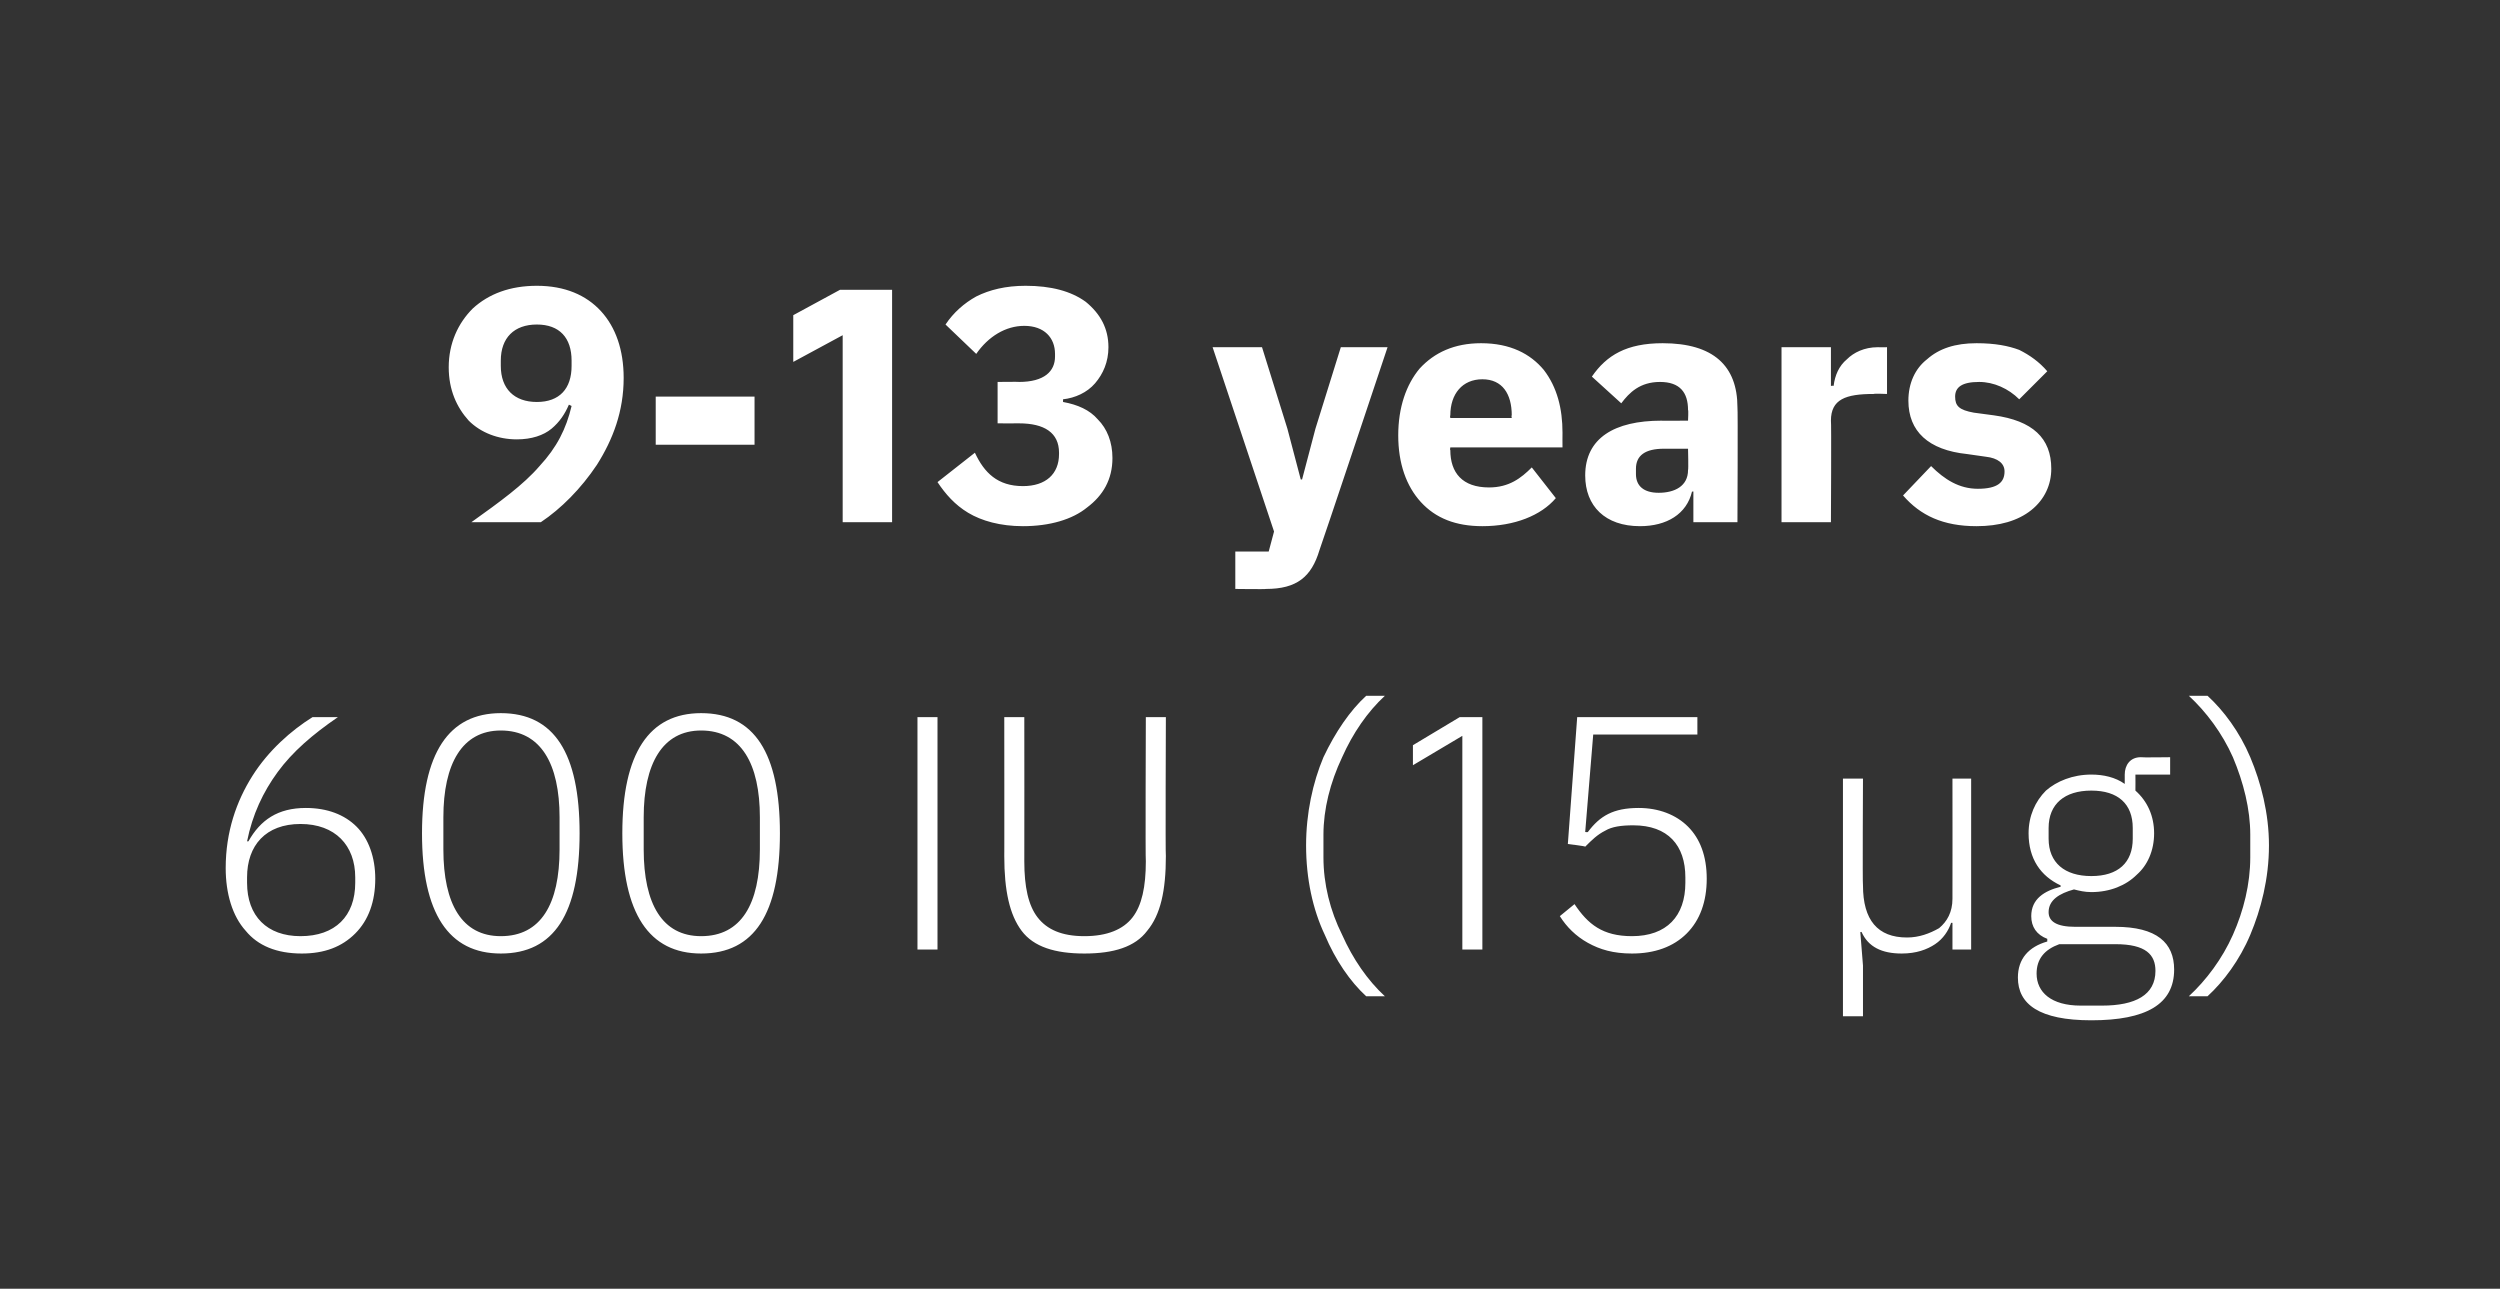 <?xml version="1.0" standalone="no"?><!DOCTYPE svg PUBLIC "-//W3C//DTD SVG 1.1//EN" "http://www.w3.org/Graphics/SVG/1.1/DTD/svg11.dtd"><svg xmlns="http://www.w3.org/2000/svg" version="1.1" width="187.2px" height="96.5px" viewBox="0 -1 187.2 96.5" style="top:-1px"><rect x="0" y="-1" width="187.2" height="96.5" fill="#333333" stroke="none"/>  <desc>9 13 years 600 IU (15 µg)</desc>  <defs/>  <g id="Polygon163089">    <path d="M 26.6 68.9 C 27.6 67.9 28.1 66.5 28.1 64.8 C 28.1 63.2 27.6 61.8 26.7 60.9 C 25.8 60 24.5 59.5 22.9 59.5 C 20.8 59.5 19.5 60.4 18.6 62 C 18.6 62 18.5 62 18.5 62 C 18.9 60 19.7 58.3 20.8 56.8 C 21.9 55.3 23.4 54 25.3 52.7 C 25.3 52.7 23.4 52.7 23.4 52.7 C 21.8 53.7 20.1 55.2 18.9 57.1 C 17.7 59 16.9 61.3 16.9 64 C 16.9 65.9 17.4 67.6 18.4 68.7 C 19.3 69.8 20.7 70.4 22.6 70.4 C 24.3 70.4 25.6 69.9 26.6 68.9 Z M 18.5 65.1 C 18.5 65.1 18.5 64.7 18.5 64.7 C 18.5 62.3 19.9 60.7 22.5 60.7 C 25.1 60.7 26.6 62.3 26.6 64.7 C 26.6 64.7 26.6 65.1 26.6 65.1 C 26.6 67.6 25.1 69.1 22.5 69.1 C 20 69.1 18.5 67.6 18.5 65.1 Z M 43.4 61.4 C 43.4 55.4 41.5 52.4 37.5 52.4 C 33.6 52.4 31.6 55.4 31.6 61.4 C 31.6 67.4 33.6 70.4 37.5 70.4 C 41.5 70.4 43.4 67.4 43.4 61.4 Z M 33.2 62.6 C 33.2 62.6 33.2 60.2 33.2 60.2 C 33.2 56.2 34.6 53.7 37.5 53.7 C 40.5 53.7 41.9 56.2 41.9 60.2 C 41.9 60.2 41.9 62.6 41.9 62.6 C 41.9 66.7 40.5 69.1 37.5 69.1 C 34.6 69.1 33.2 66.7 33.2 62.6 Z M 58.4 61.4 C 58.4 55.4 56.5 52.4 52.5 52.4 C 48.6 52.4 46.6 55.4 46.6 61.4 C 46.6 67.4 48.6 70.4 52.5 70.4 C 56.5 70.4 58.4 67.4 58.4 61.4 Z M 48.2 62.6 C 48.2 62.6 48.2 60.2 48.2 60.2 C 48.2 56.2 49.6 53.7 52.5 53.7 C 55.5 53.7 56.9 56.2 56.9 60.2 C 56.9 60.2 56.9 62.6 56.9 62.6 C 56.9 66.7 55.5 69.1 52.5 69.1 C 49.6 69.1 48.2 66.7 48.2 62.6 Z M 68.7 70.1 L 70.2 70.1 L 70.2 52.7 L 68.7 52.7 L 68.7 70.1 Z M 75.2 52.7 C 75.2 52.7 75.21 63.13 75.2 63.1 C 75.2 65.7 75.6 67.5 76.5 68.7 C 77.4 69.9 79 70.4 81.2 70.4 C 83.4 70.4 85 69.9 85.9 68.7 C 86.9 67.5 87.3 65.7 87.3 63.1 C 87.26 63.13 87.3 52.7 87.3 52.7 L 85.8 52.7 C 85.8 52.7 85.76 63.46 85.8 63.5 C 85.8 65.4 85.5 66.8 84.8 67.7 C 84.1 68.6 82.9 69.1 81.2 69.1 C 79.5 69.1 78.4 68.6 77.7 67.7 C 77 66.8 76.7 65.4 76.7 63.5 C 76.71 63.46 76.7 52.7 76.7 52.7 L 75.2 52.7 Z M 99.2 69 C 100 70.9 101.1 72.5 102.3 73.6 C 102.3 73.6 103.7 73.6 103.7 73.6 C 102.4 72.4 101.3 70.8 100.5 69 C 99.6 67.2 99.1 65.2 99.1 63.2 C 99.1 63.2 99.1 61.5 99.1 61.5 C 99.1 59.6 99.6 57.6 100.5 55.7 C 101.3 53.9 102.4 52.3 103.7 51.1 C 103.7 51.1 102.3 51.1 102.3 51.1 C 101.1 52.2 100 53.8 99.1 55.7 C 98.3 57.6 97.8 59.9 97.8 62.3 C 97.8 64.8 98.3 67.1 99.2 69 Z M 109.3 52.7 L 111 52.7 L 111 70.1 L 109.5 70.1 L 109.5 54.1 L 105.8 56.3 L 105.8 54.8 L 109.3 52.7 Z M 127.1 52.7 L 118.1 52.7 L 117.4 62.2 C 117.4 62.2 118.74 62.36 118.7 62.4 C 119.2 61.9 119.6 61.5 120.2 61.2 C 120.7 60.9 121.4 60.8 122.3 60.8 C 124.9 60.8 126.2 62.3 126.2 64.7 C 126.2 64.7 126.2 65.1 126.2 65.1 C 126.2 67.6 124.8 69.1 122.2 69.1 C 120 69.1 118.9 68.2 117.9 66.7 C 117.9 66.7 116.8 67.6 116.8 67.6 C 117.3 68.4 118 69.1 118.9 69.6 C 119.8 70.1 120.8 70.4 122.2 70.4 C 123.9 70.4 125.3 69.9 126.3 68.9 C 127.3 67.9 127.8 66.5 127.8 64.8 C 127.8 63.1 127.3 61.8 126.4 60.9 C 125.5 60 124.2 59.5 122.7 59.5 C 120.8 59.5 119.8 60.1 118.9 61.3 C 118.89 61.33 118.7 61.3 118.7 61.3 L 119.3 54 L 127.1 54 L 127.1 52.7 Z M 139.5 75.1 L 139.5 71.3 L 139.3 68.8 C 139.3 68.8 139.39 68.76 139.4 68.8 C 139.9 69.9 140.9 70.4 142.4 70.4 C 143.5 70.4 144.3 70.1 144.9 69.7 C 145.5 69.3 145.9 68.7 146.1 68.1 C 146.14 68.11 146.2 68.1 146.2 68.1 L 146.2 70.1 L 147.6 70.1 L 147.6 57.3 L 146.2 57.3 C 146.2 57.3 146.21 66.28 146.2 66.3 C 146.2 67.3 145.8 68 145.2 68.5 C 144.5 68.9 143.7 69.2 142.8 69.2 C 140.6 69.2 139.5 67.9 139.5 65.3 C 139.46 65.28 139.5 57.3 139.5 57.3 L 138 57.3 L 138 75.1 L 139.5 75.1 Z M 158.4 68.4 C 158.4 68.4 155.4 68.4 155.4 68.4 C 154 68.4 153.4 68 153.4 67.3 C 153.4 66.4 154.2 65.9 155.3 65.6 C 155.7 65.7 156.1 65.8 156.6 65.8 C 158 65.8 159.2 65.3 160 64.5 C 160.8 63.8 161.3 62.7 161.3 61.4 C 161.3 60.1 160.8 59 159.9 58.2 C 159.91 58.21 159.9 57 159.9 57 L 162.5 57 L 162.5 55.7 C 162.5 55.7 160.31 55.73 160.3 55.7 C 159.5 55.7 159.1 56.3 159.1 57 C 159.1 57 159.1 57.7 159.1 57.7 C 158.4 57.2 157.5 57 156.6 57 C 155.2 57 154 57.5 153.2 58.2 C 152.4 59 151.9 60.1 151.9 61.4 C 151.9 63.3 152.8 64.6 154.3 65.3 C 154.3 65.3 154.3 65.4 154.3 65.4 C 153.1 65.7 152.1 66.3 152.1 67.6 C 152.1 68.4 152.5 69 153.3 69.3 C 153.3 69.3 153.3 69.5 153.3 69.5 C 151.9 69.9 151.1 70.8 151.1 72.2 C 151.1 74.2 152.7 75.4 156.6 75.4 C 160.7 75.4 162.8 74.2 162.8 71.6 C 162.8 69.6 161.5 68.4 158.4 68.4 Z M 157.4 74.3 C 157.4 74.3 155.8 74.3 155.8 74.3 C 153.6 74.3 152.5 73.3 152.5 71.9 C 152.5 70.8 153.1 70.1 154.2 69.7 C 154.2 69.7 158.4 69.7 158.4 69.7 C 160.7 69.7 161.4 70.5 161.4 71.7 C 161.4 73.5 159.9 74.3 157.4 74.3 Z M 153.4 61.8 C 153.4 61.8 153.4 61 153.4 61 C 153.4 59.2 154.6 58.2 156.6 58.2 C 158.6 58.2 159.7 59.2 159.7 61 C 159.7 61 159.7 61.8 159.7 61.8 C 159.7 63.6 158.6 64.6 156.6 64.6 C 154.6 64.6 153.4 63.6 153.4 61.8 Z M 168.5 55.7 C 167.7 53.8 166.5 52.2 165.3 51.1 C 165.3 51.1 163.9 51.1 163.9 51.1 C 165.2 52.3 166.4 53.9 167.2 55.7 C 168 57.6 168.5 59.6 168.5 61.5 C 168.5 61.5 168.5 63.2 168.5 63.2 C 168.5 65.2 168 67.2 167.2 69 C 166.4 70.8 165.2 72.4 163.9 73.6 C 163.9 73.6 165.3 73.6 165.3 73.6 C 166.5 72.5 167.7 70.9 168.5 69 C 169.3 67.1 169.9 64.8 169.9 62.3 C 169.9 59.9 169.3 57.6 168.5 55.7 Z " stroke="none" fill="#fff"/>  </g>  <g id="Polygon163088">    <path d="M 45 22.3 C 43.9 21.1 42.3 20.4 40.2 20.4 C 38.2 20.4 36.6 21 35.4 22.1 C 34.3 23.2 33.6 24.7 33.6 26.5 C 33.6 28.2 34.2 29.5 35.1 30.5 C 36 31.4 37.3 31.9 38.7 31.9 C 39.8 31.9 40.7 31.6 41.3 31.1 C 41.9 30.6 42.3 30 42.6 29.3 C 42.6 29.3 42.8 29.4 42.8 29.4 C 42.4 31.1 41.7 32.5 40.4 33.9 C 39.2 35.3 37.4 36.6 35.3 38.1 C 35.3 38.1 40.5 38.1 40.5 38.1 C 42 37.1 43.5 35.6 44.7 33.8 C 45.9 31.9 46.7 29.8 46.7 27.3 C 46.7 25.2 46.1 23.5 45 22.3 Z M 37.5 26.4 C 37.5 26.4 37.5 26 37.5 26 C 37.5 24.3 38.5 23.3 40.2 23.3 C 41.9 23.3 42.8 24.3 42.8 26 C 42.8 26 42.8 26.4 42.8 26.4 C 42.8 28.1 41.9 29.1 40.2 29.1 C 38.5 29.1 37.5 28.1 37.5 26.4 Z M 56.5 32.3 L 56.5 28.7 L 49.1 28.7 L 49.1 32.3 L 56.5 32.3 Z M 62.9 20.7 L 66.8 20.7 L 66.8 38.1 L 63.1 38.1 L 63.1 24.1 L 59.4 26.1 L 59.4 22.6 L 62.9 20.7 Z M 74.7 27.6 L 74.7 30.7 C 74.7 30.7 76.29 30.71 76.3 30.7 C 78.2 30.7 79.3 31.4 79.3 32.9 C 79.3 32.9 79.3 33 79.3 33 C 79.3 34.5 78.3 35.4 76.6 35.4 C 74.7 35.4 73.7 34.4 73 32.9 C 73 32.9 70.2 35.1 70.2 35.1 C 70.8 36 71.5 36.8 72.5 37.4 C 73.5 38 74.9 38.4 76.6 38.4 C 78.6 38.4 80.3 37.9 81.4 37 C 82.6 36.1 83.3 34.9 83.3 33.3 C 83.3 32.1 82.9 31.1 82.2 30.4 C 81.6 29.7 80.7 29.3 79.6 29.1 C 79.6 29.1 79.6 28.9 79.6 28.9 C 80.5 28.8 81.4 28.4 82 27.7 C 82.6 27 83 26.1 83 25 C 83 23.6 82.4 22.5 81.3 21.6 C 80.2 20.8 78.7 20.4 76.8 20.4 C 75.3 20.4 74.1 20.7 73.1 21.2 C 72.2 21.7 71.4 22.4 70.8 23.3 C 70.8 23.3 73.1 25.5 73.1 25.5 C 74 24.2 75.3 23.4 76.7 23.4 C 78.2 23.4 79 24.3 79 25.5 C 79 25.5 79 25.7 79 25.7 C 79 26.8 78.2 27.6 76.3 27.6 C 76.34 27.58 74.7 27.6 74.7 27.6 Z M 98.5 31.1 L 97.5 34.9 L 97.4 34.9 L 96.4 31.1 L 94.5 25 L 90.8 25 L 95.4 38.8 L 95 40.3 L 92.5 40.3 L 92.5 43.1 C 92.5 43.1 94.81 43.13 94.8 43.1 C 97.1 43.1 98.2 42.2 98.8 40.2 C 98.84 40.16 103.9 25 103.9 25 L 100.4 25 L 98.5 31.1 Z M 116.5 36.3 C 116.5 36.3 114.7 34 114.7 34 C 113.9 34.8 113 35.5 111.5 35.5 C 109.5 35.5 108.6 34.4 108.6 32.7 C 108.56 32.71 108.6 32.5 108.6 32.5 L 117 32.5 C 117 32.5 116.99 31.41 117 31.4 C 117 29.6 116.6 28 115.6 26.7 C 114.6 25.5 113.1 24.7 110.9 24.7 C 108.9 24.7 107.4 25.4 106.3 26.6 C 105.3 27.8 104.7 29.5 104.7 31.6 C 104.7 33.7 105.3 35.4 106.4 36.6 C 107.5 37.8 109 38.4 111 38.4 C 113.4 38.4 115.4 37.6 116.5 36.3 Z M 113.2 30.1 C 113.16 30.11 113.2 30.3 113.2 30.3 L 108.6 30.3 C 108.6 30.3 108.56 30.13 108.6 30.1 C 108.6 28.5 109.5 27.4 111 27.4 C 112.5 27.4 113.2 28.5 113.2 30.1 Z M 130.1 29.5 C 130.14 29.51 130.1 38.1 130.1 38.1 L 126.8 38.1 L 126.8 35.8 C 126.8 35.8 126.66 35.83 126.7 35.8 C 126.3 37.5 124.8 38.4 122.8 38.4 C 120.2 38.4 118.7 36.9 118.7 34.6 C 118.7 31.8 120.9 30.5 124.4 30.5 C 124.36 30.51 126.4 30.5 126.4 30.5 C 126.4 30.5 126.44 29.68 126.4 29.7 C 126.4 28.4 125.8 27.6 124.3 27.6 C 122.8 27.6 122 28.4 121.4 29.2 C 121.4 29.2 119.2 27.2 119.2 27.2 C 120.3 25.6 121.8 24.7 124.5 24.7 C 128.3 24.7 130.1 26.4 130.1 29.5 Z M 126.4 32.6 C 126.4 32.6 124.64 32.61 124.6 32.6 C 123.2 32.6 122.5 33.1 122.5 34.1 C 122.5 34.1 122.5 34.5 122.5 34.5 C 122.5 35.4 123.1 35.9 124.2 35.9 C 125.4 35.9 126.4 35.4 126.4 34.2 C 126.44 34.16 126.4 32.6 126.4 32.6 Z M 137.1 38.1 C 137.1 38.1 137.14 30.46 137.1 30.5 C 137.1 28.9 138.2 28.5 140.3 28.5 C 140.34 28.46 141.3 28.5 141.3 28.5 L 141.3 25 C 141.3 25 140.61 25.01 140.6 25 C 139.6 25 138.8 25.4 138.3 25.9 C 137.7 26.4 137.4 27.1 137.3 27.9 C 137.26 27.86 137.1 27.9 137.1 27.9 L 137.1 25 L 133.4 25 L 133.4 38.1 L 137.1 38.1 Z M 152.1 37.2 C 153.1 36.4 153.6 35.3 153.6 34.1 C 153.6 31.8 152.2 30.5 149.3 30.1 C 149.3 30.1 147.8 29.9 147.8 29.9 C 146.7 29.7 146.4 29.4 146.4 28.7 C 146.4 28 146.9 27.6 148.2 27.6 C 149.3 27.6 150.4 28.1 151.2 28.9 C 151.2 28.9 153.3 26.8 153.3 26.8 C 152.7 26.1 152 25.6 151.2 25.2 C 150.4 24.9 149.4 24.7 148 24.7 C 146.4 24.7 145.2 25.1 144.3 25.9 C 143.4 26.6 142.9 27.7 142.9 29 C 142.9 31.3 144.4 32.7 147.3 33 C 147.3 33 148.7 33.2 148.7 33.2 C 149.6 33.3 150.1 33.7 150.1 34.3 C 150.1 35.1 149.6 35.6 148.1 35.6 C 146.7 35.6 145.6 34.9 144.6 33.9 C 144.6 33.9 142.5 36.1 142.5 36.1 C 143.8 37.6 145.5 38.4 148 38.4 C 149.7 38.4 151.1 38 152.1 37.2 Z " stroke="none" fill="#fff"/>  </g></svg>